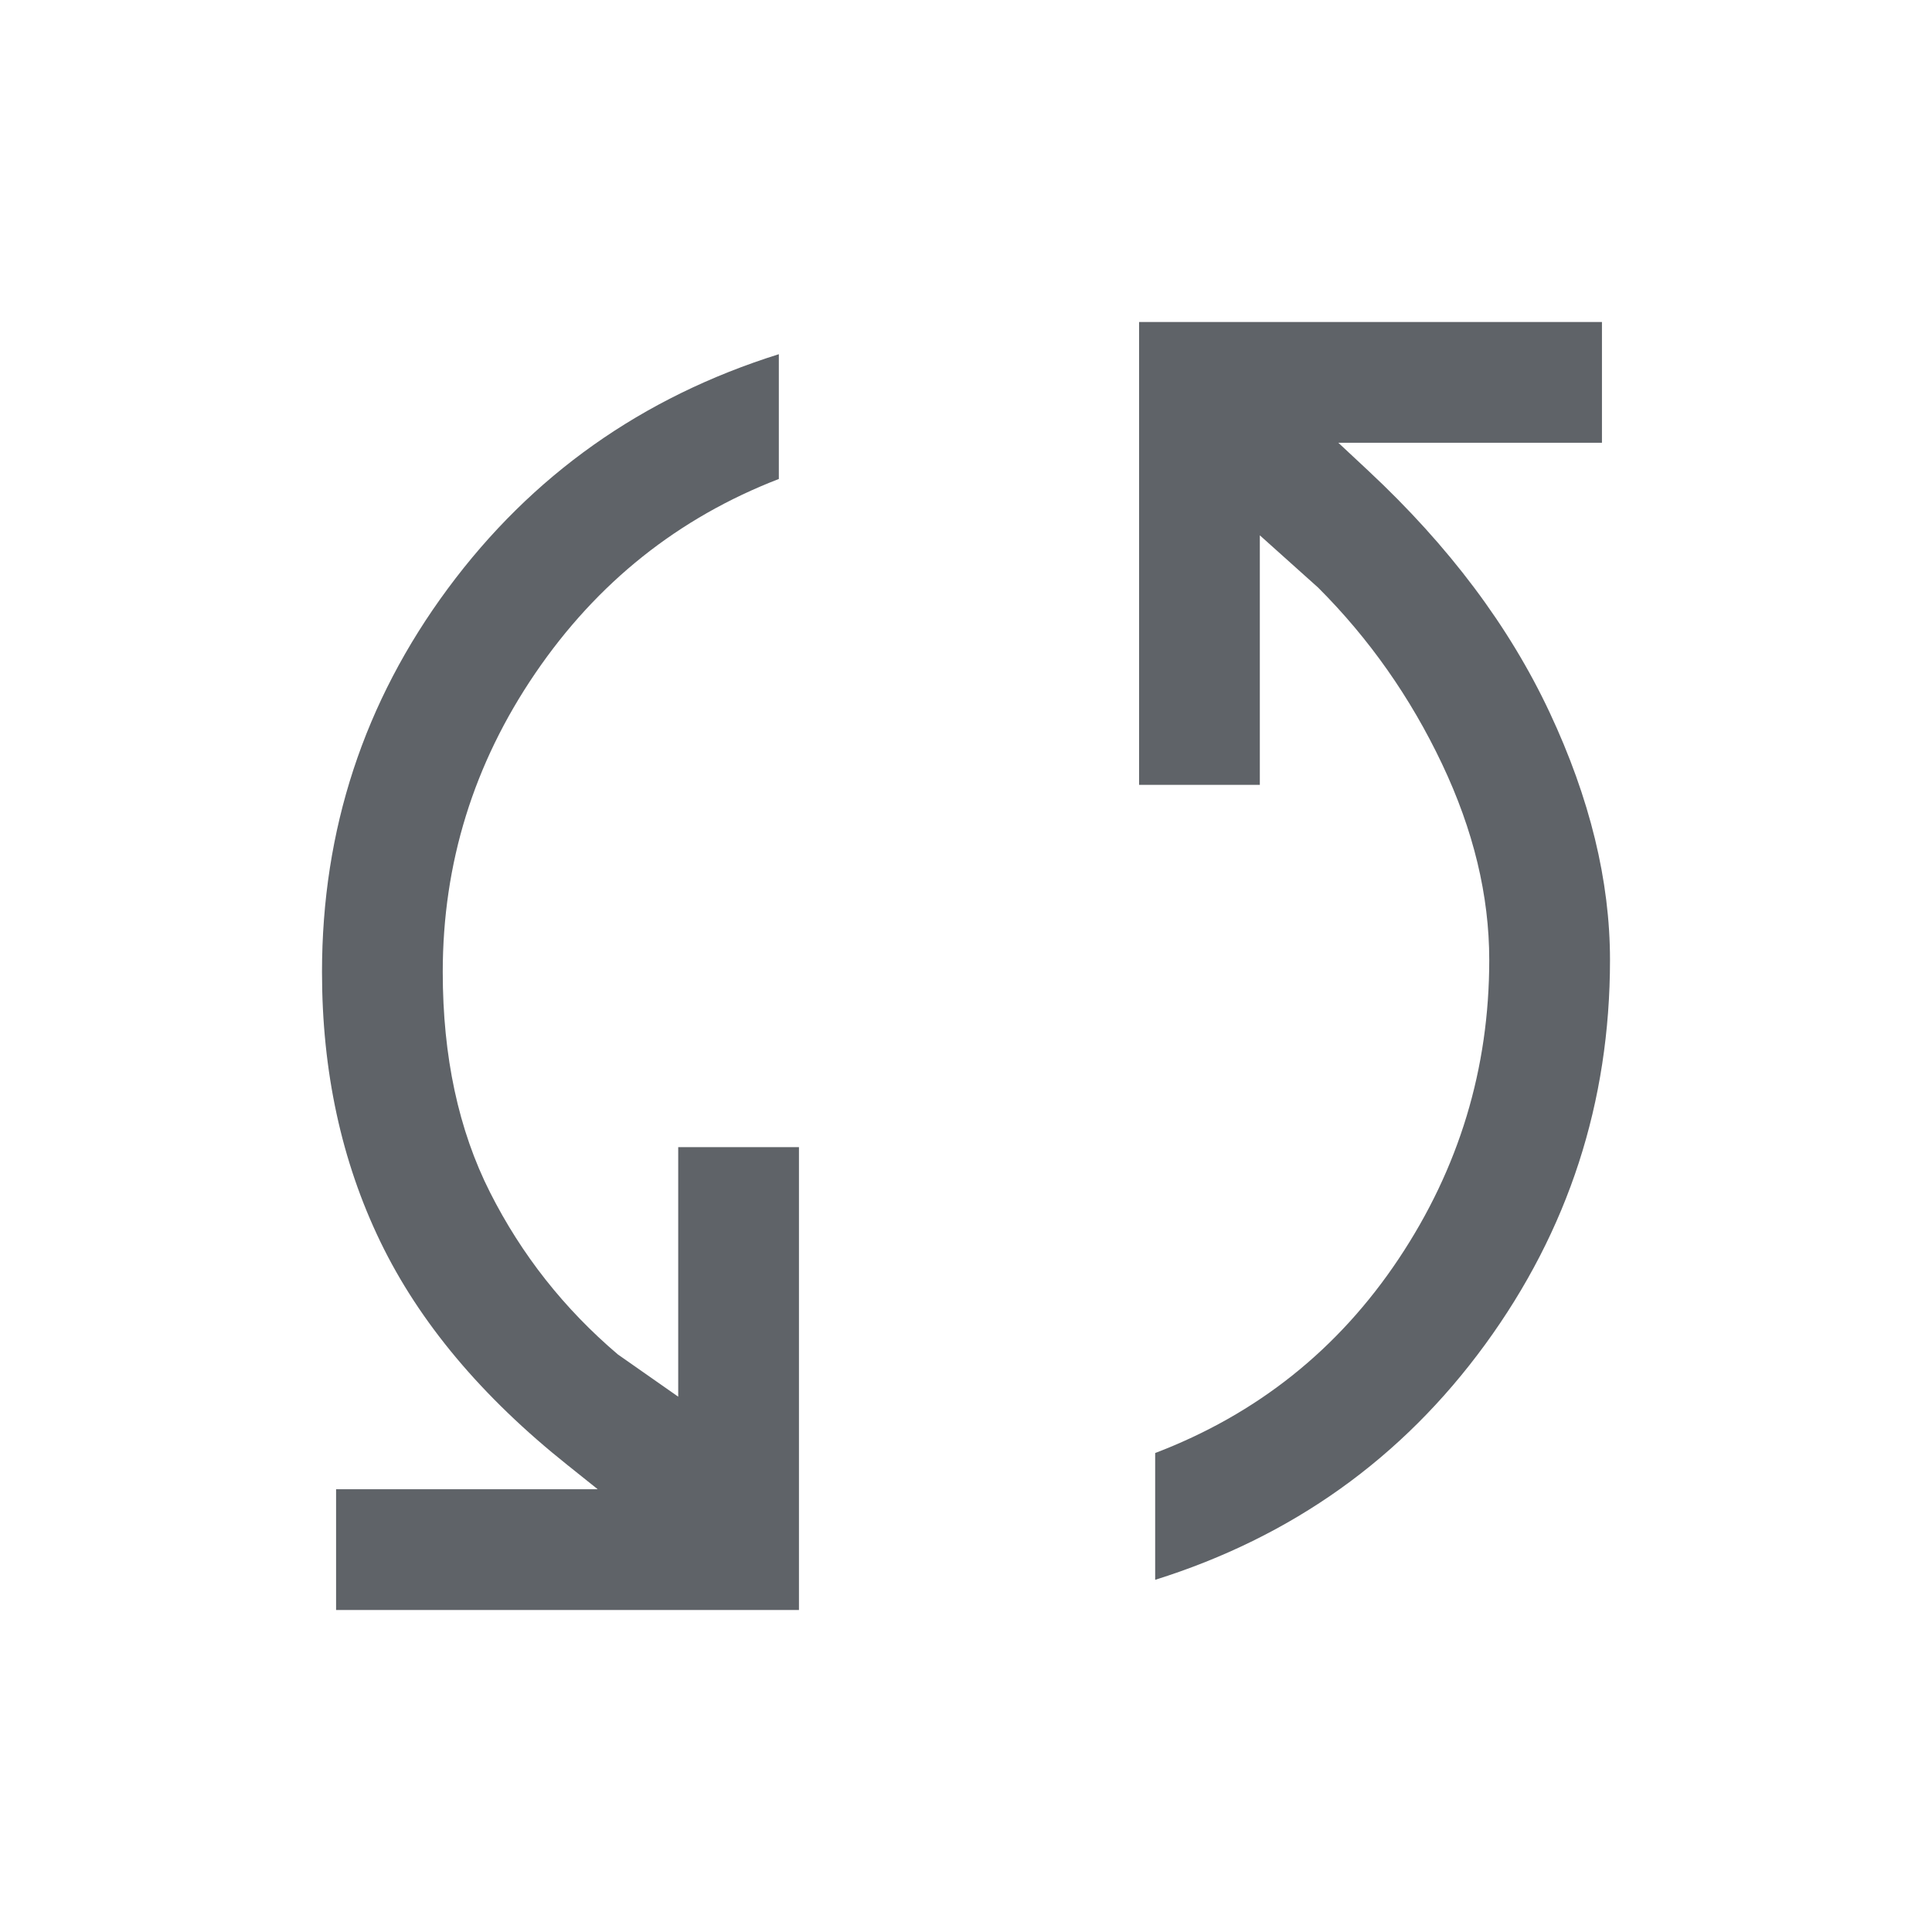 <svg fill="#5f6368" width="48px" viewBox="0 -960 960 960" height="48px" xmlns="http://www.w3.org/2000/svg"><path d="M167-160v-60h130l-15-12q-64-51-93-111t-29-134q0-106 62.5-190.5T387-784v62q-75 29-121 96.5T220-477q0 63 23.5 109.5T307-287l30 21v-124h60v230H167Zm407-15v-63q76-29 121-96.5T740-483q0-48-23.5-97.5T655-668l-29-26v124h-60v-230h230v60H665l15 14q60 56 90 120t30 123q0 106-62 191T574-175Z"></path></svg>